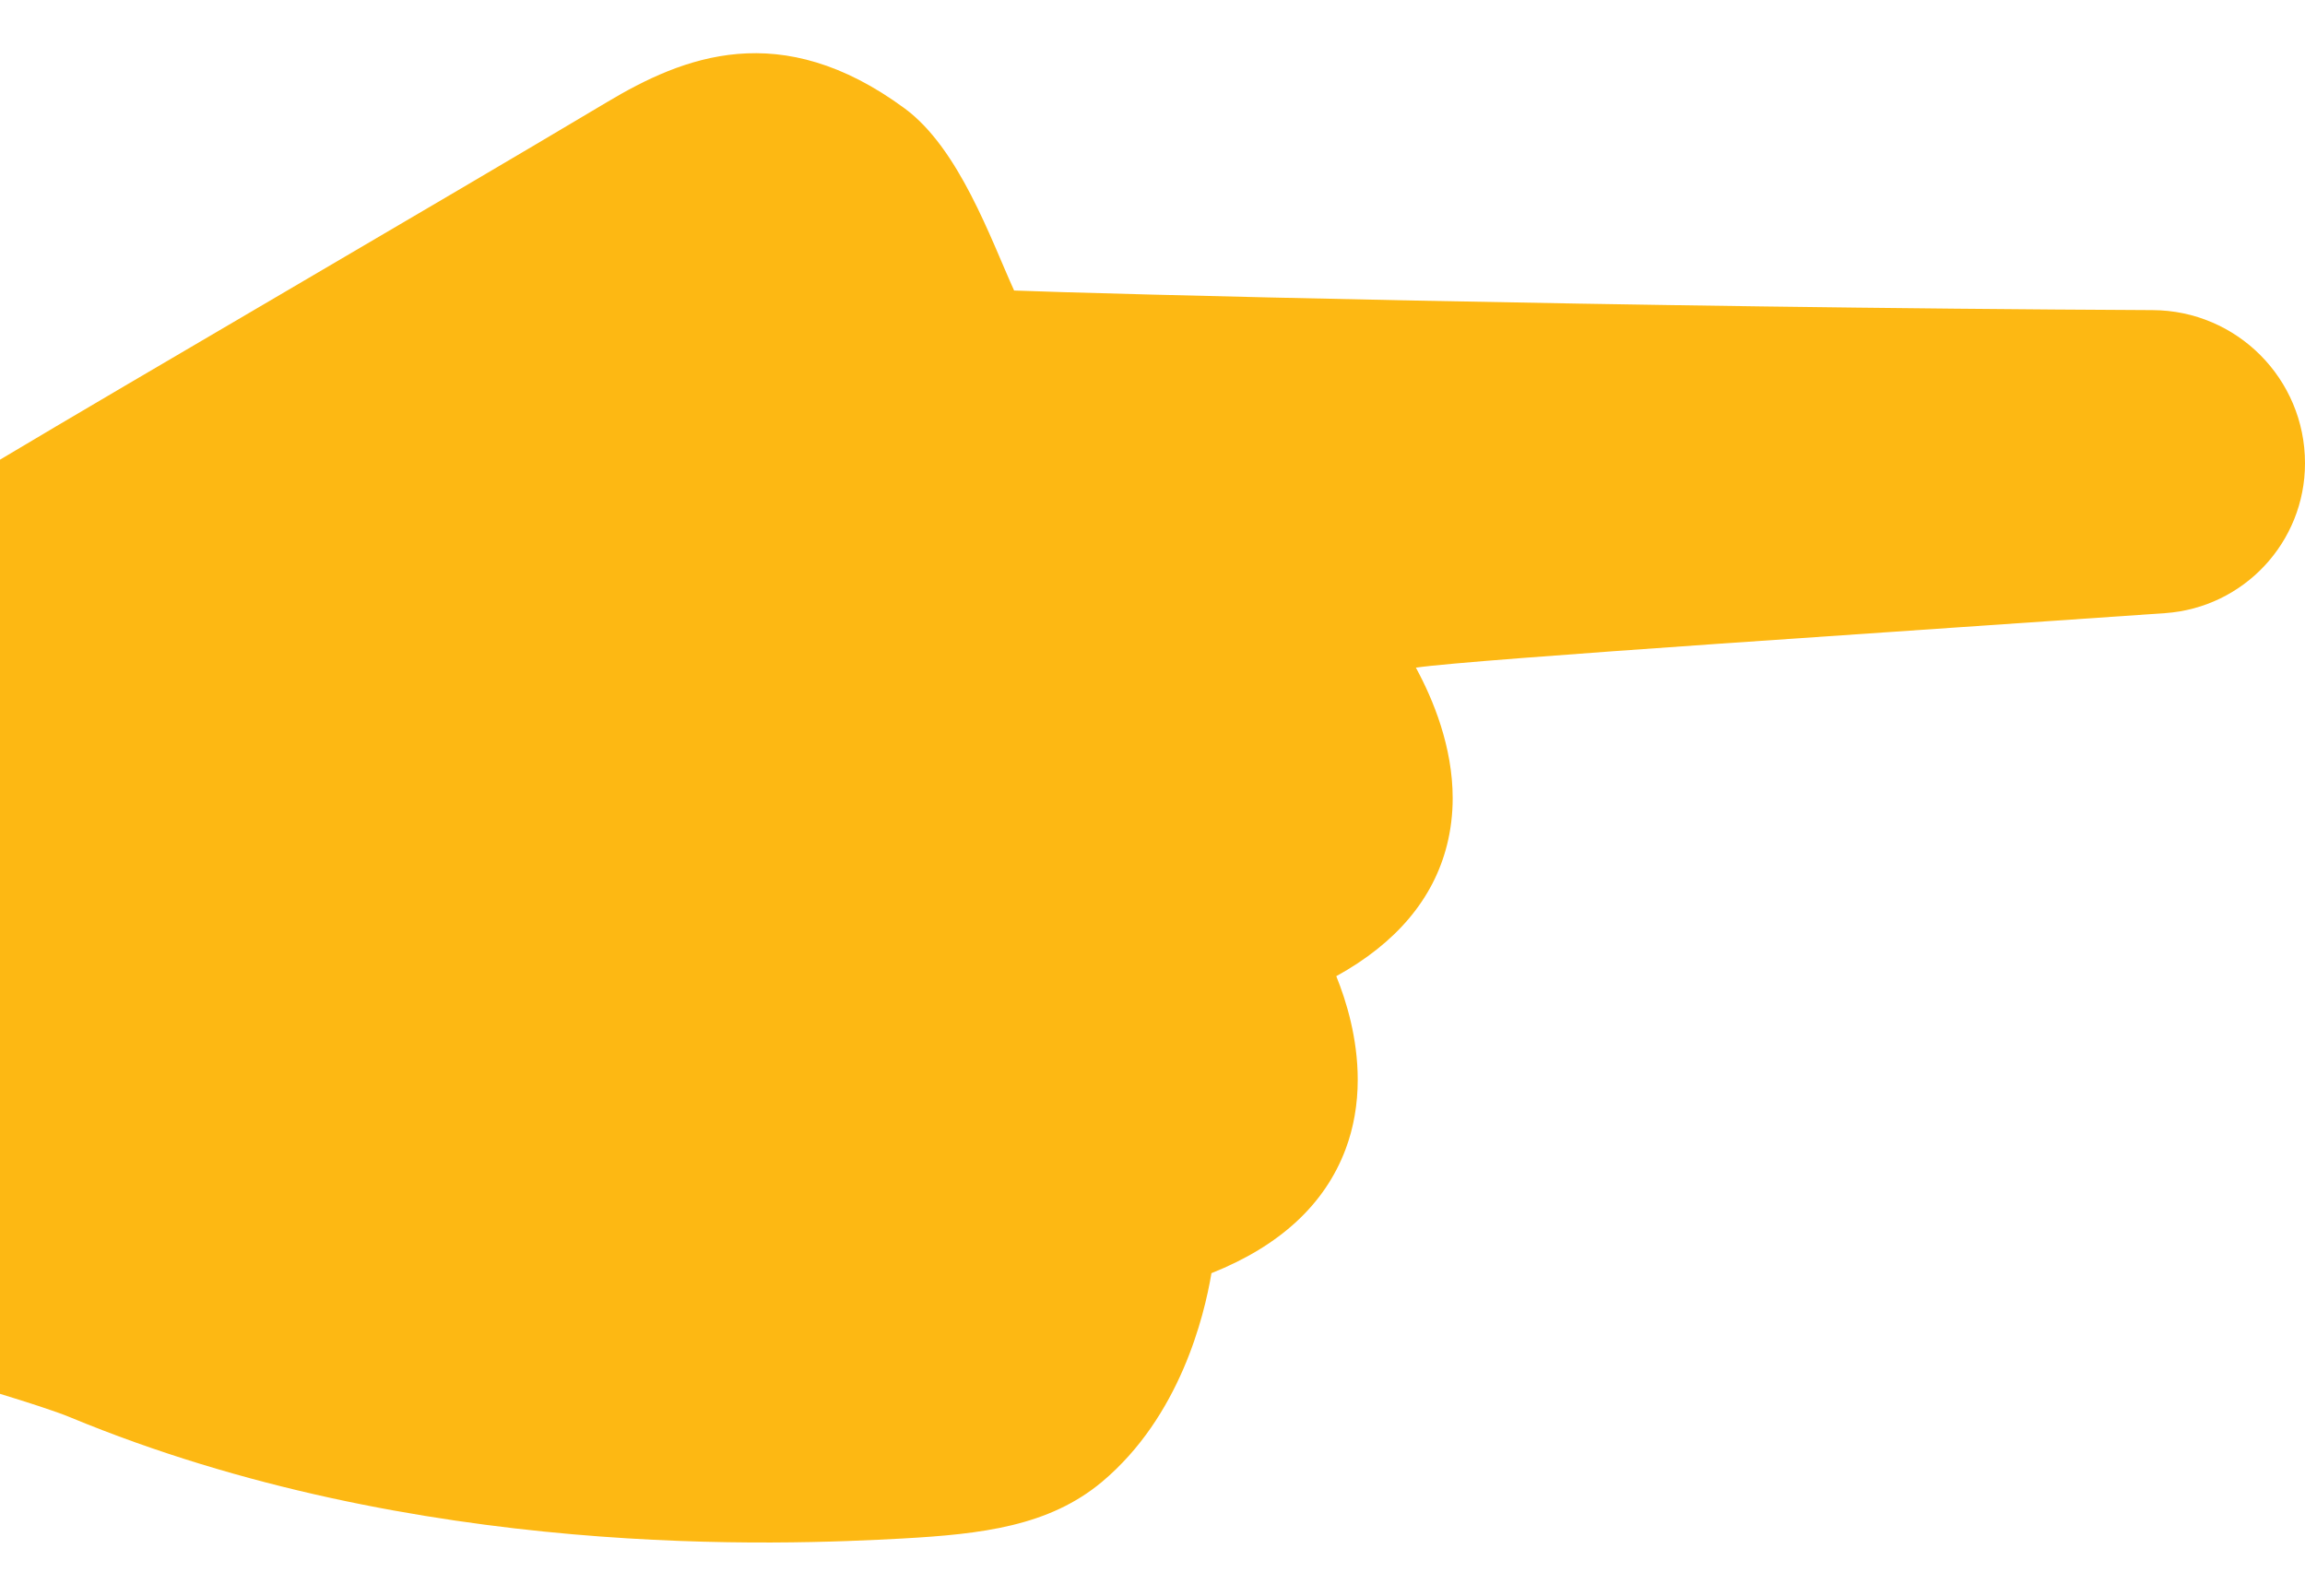 <svg width="26" height="18" viewBox="0 0 26 18" fill="none" xmlns="http://www.w3.org/2000/svg">
<path d="M1.24632e-06 15.722C0.307 15.816 0.626 15.918 0.79 15.986C4.71 17.61 8.851 17.426 10.177 17.354C11.073 17.304 11.829 17.216 12.429 16.716C13.31 15.978 13.584 14.845 13.665 14.361C14.437 14.054 14.945 13.584 15.178 12.963C15.269 12.721 15.315 12.456 15.315 12.179C15.315 11.712 15.187 11.292 15.073 11.011C15.749 10.638 16.169 10.14 16.322 9.53C16.364 9.363 16.386 9.186 16.386 9.004C16.386 8.423 16.167 7.892 15.971 7.531C16.596 7.437 21.651 7.11 24.422 6.916C25.31 6.854 26 6.116 26 5.226L26 5.224C26 4.274 25.232 3.502 24.281 3.498C18.273 3.469 12.338 3.313 11.439 3.277C11.174 2.693 10.819 1.676 10.206 1.224C8.803 0.19 7.703 0.64 6.845 1.153C4.905 2.31 1.437 4.326 1.70691e-06 5.185L1.24632e-06 15.722Z" fill="#FDB813"/>
</svg>
